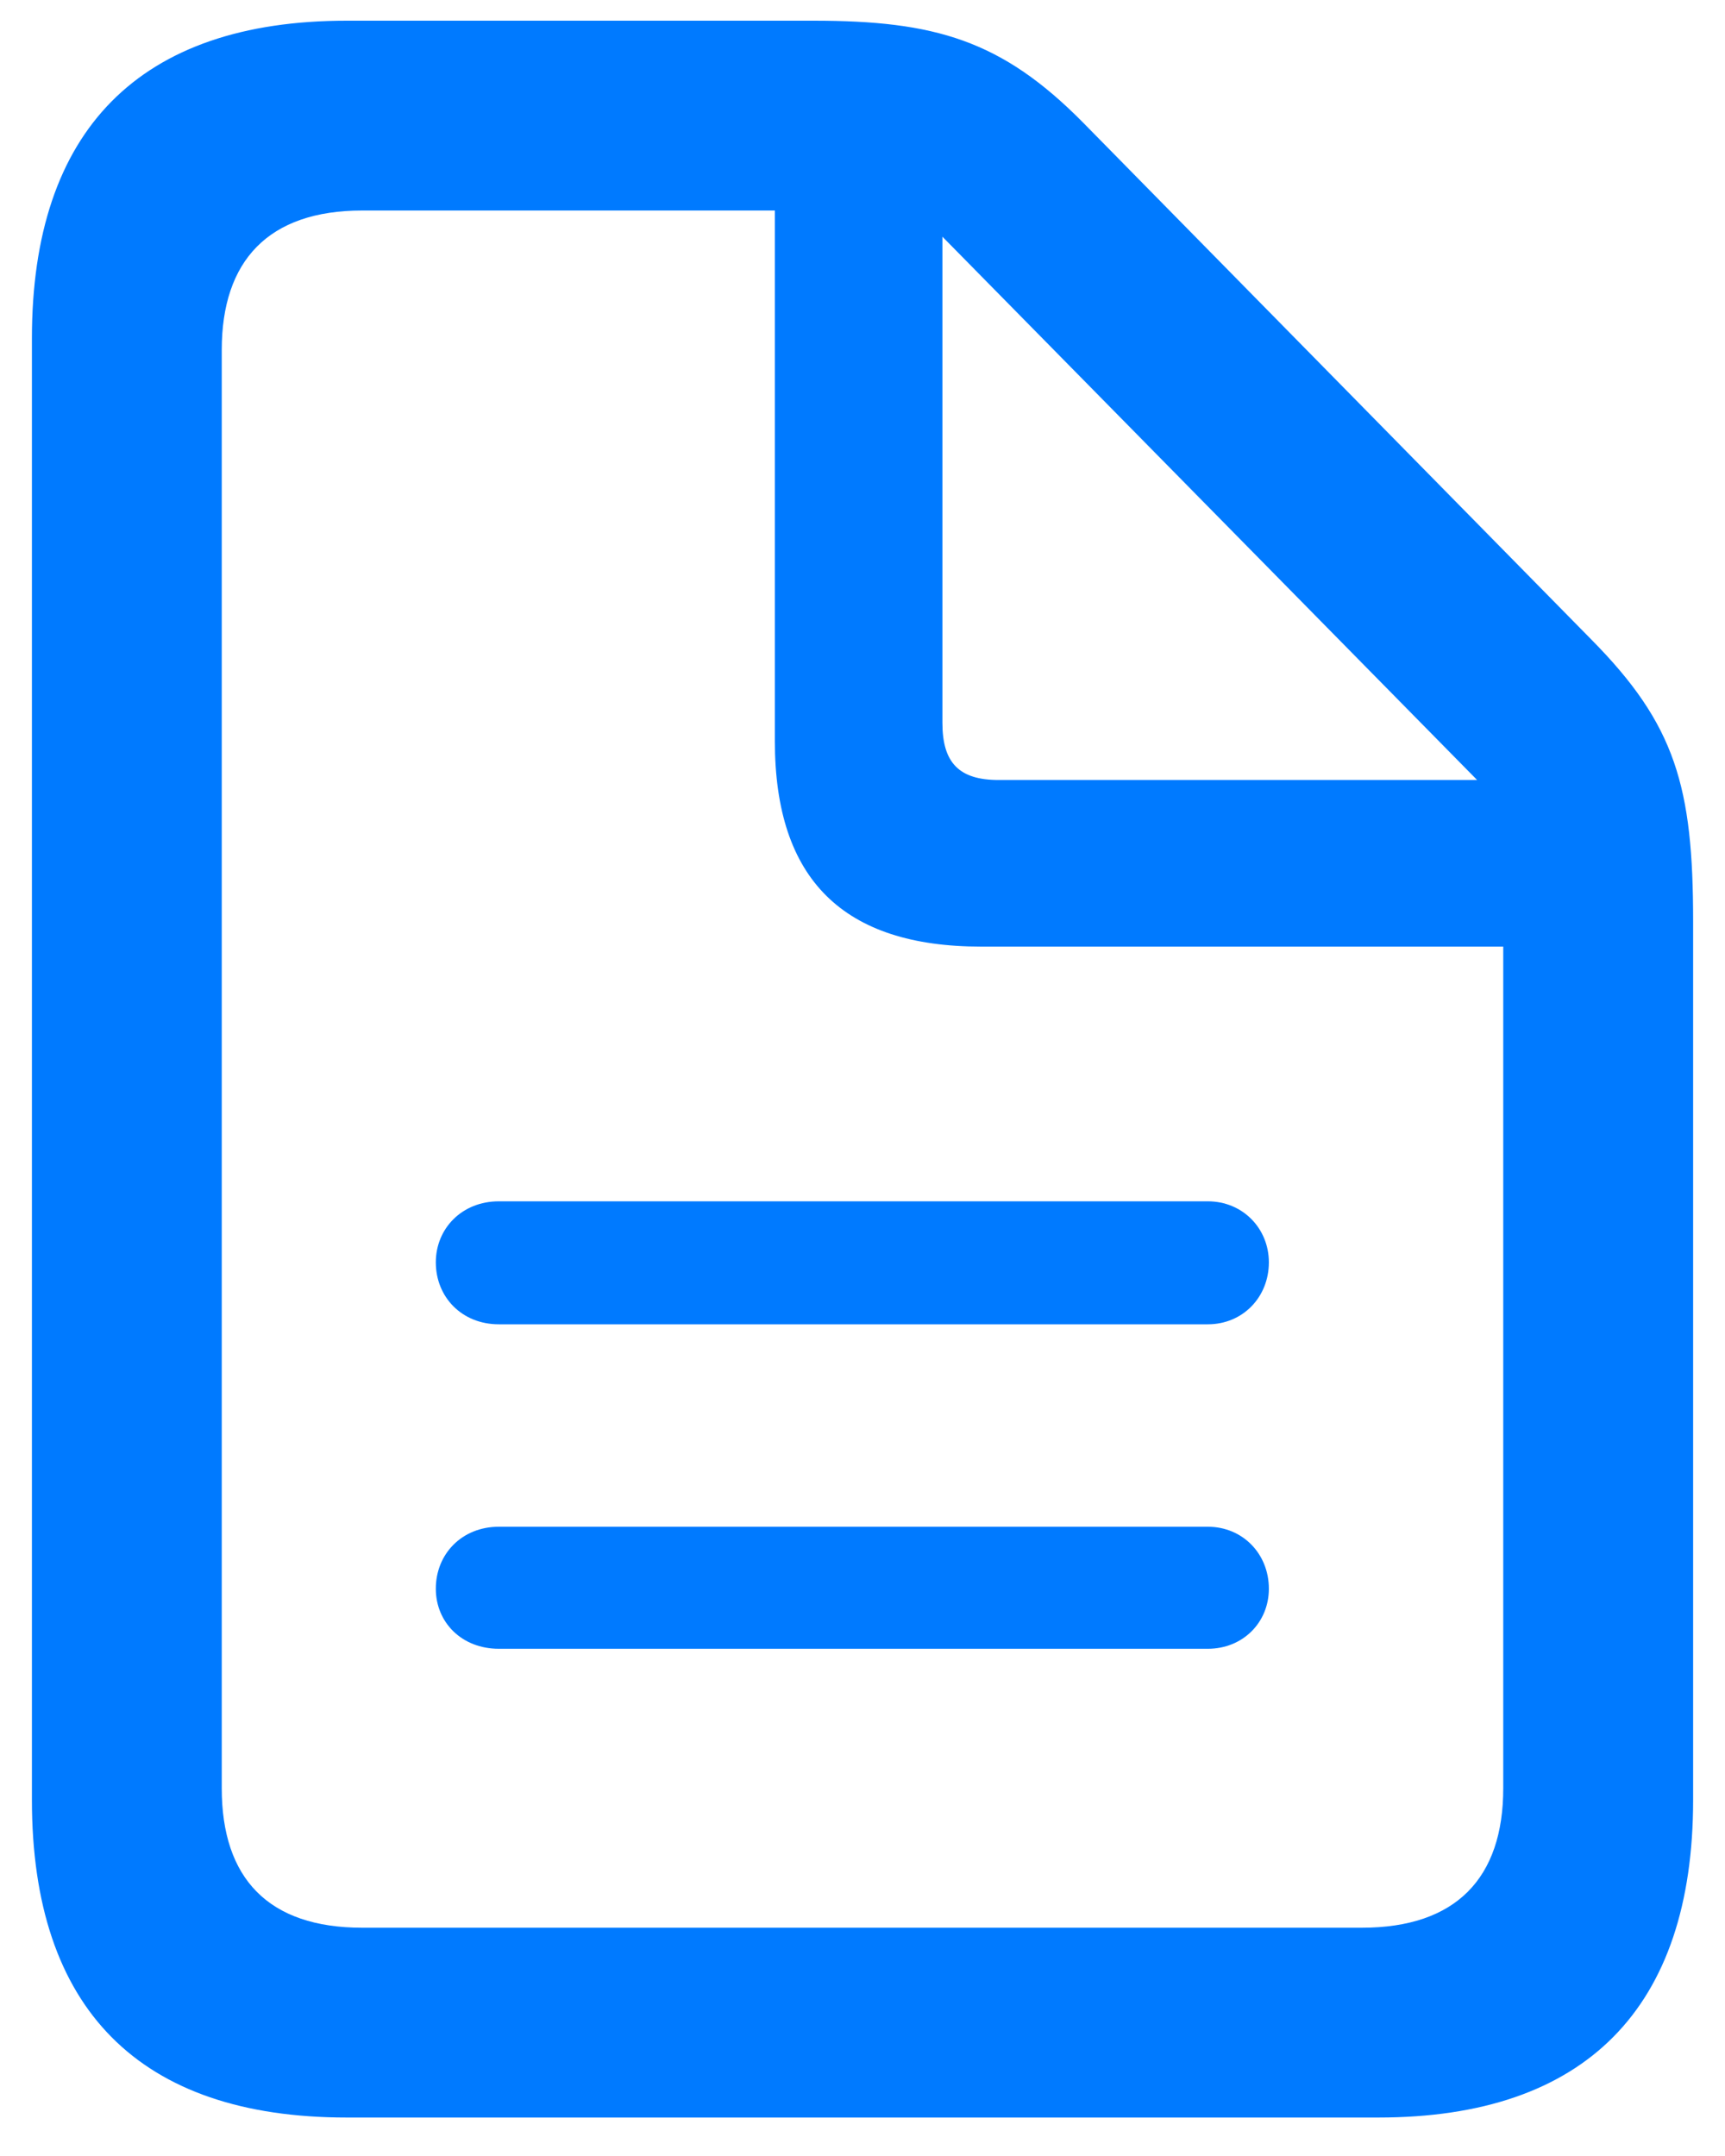 <?xml version="1.0" encoding="UTF-8"?>
<svg width="40px" height="50px" viewBox="0 0 40 50" version="1.1" xmlns="http://www.w3.org/2000/svg" xmlns:xlink="http://www.w3.org/1999/xlink">
    <title>doc</title>
    <g id="Page-1" stroke="none" stroke-width="1" fill="none" fill-rule="evenodd">
        <g id="doc" transform="translate(0.74, 0.48)" fill="#007AFF" fill-rule="nonzero">
            <path d="M7.3,48.628 L31.221,48.628 C36.027,48.628 38.521,46.09 38.521,41.261 L38.521,20.889 C38.521,17.767 38.116,16.329 36.162,14.353 L24.37,2.358 C22.483,0.449 20.934,0 18.126,0 L7.3,0 C2.493,0 0,2.538 0,7.367 L0,41.261 C0,46.112 2.493,48.628 7.3,48.628 Z M7.659,44.226 C5.48,44.226 4.402,43.08 4.402,40.991 L4.402,7.637 C4.402,5.57 5.48,4.402 7.659,4.402 L17.228,4.402 L17.228,16.711 C17.228,19.923 18.822,21.473 22.012,21.473 L34.118,21.473 L34.118,40.991 C34.118,43.08 33.018,44.226 30.839,44.226 L7.659,44.226 Z M22.416,17.609 C21.495,17.609 21.113,17.205 21.113,16.284 L21.113,5.009 L33.512,17.609 L22.416,17.609 Z M27.268,27.38 L10.826,27.38 C9.973,27.38 9.366,28.009 9.366,28.795 C9.366,29.604 9.973,30.232 10.826,30.232 L27.268,30.232 C28.076,30.232 28.683,29.604 28.683,28.795 C28.683,28.009 28.076,27.38 27.268,27.38 Z M27.268,34.927 L10.826,34.927 C9.973,34.927 9.366,35.556 9.366,36.364 C9.366,37.15 9.973,37.757 10.826,37.757 L27.268,37.757 C28.076,37.757 28.683,37.15 28.683,36.364 C28.683,35.556 28.076,34.927 27.268,34.927 Z" id="Shape"></path>
        </g>
    </g>
</svg>